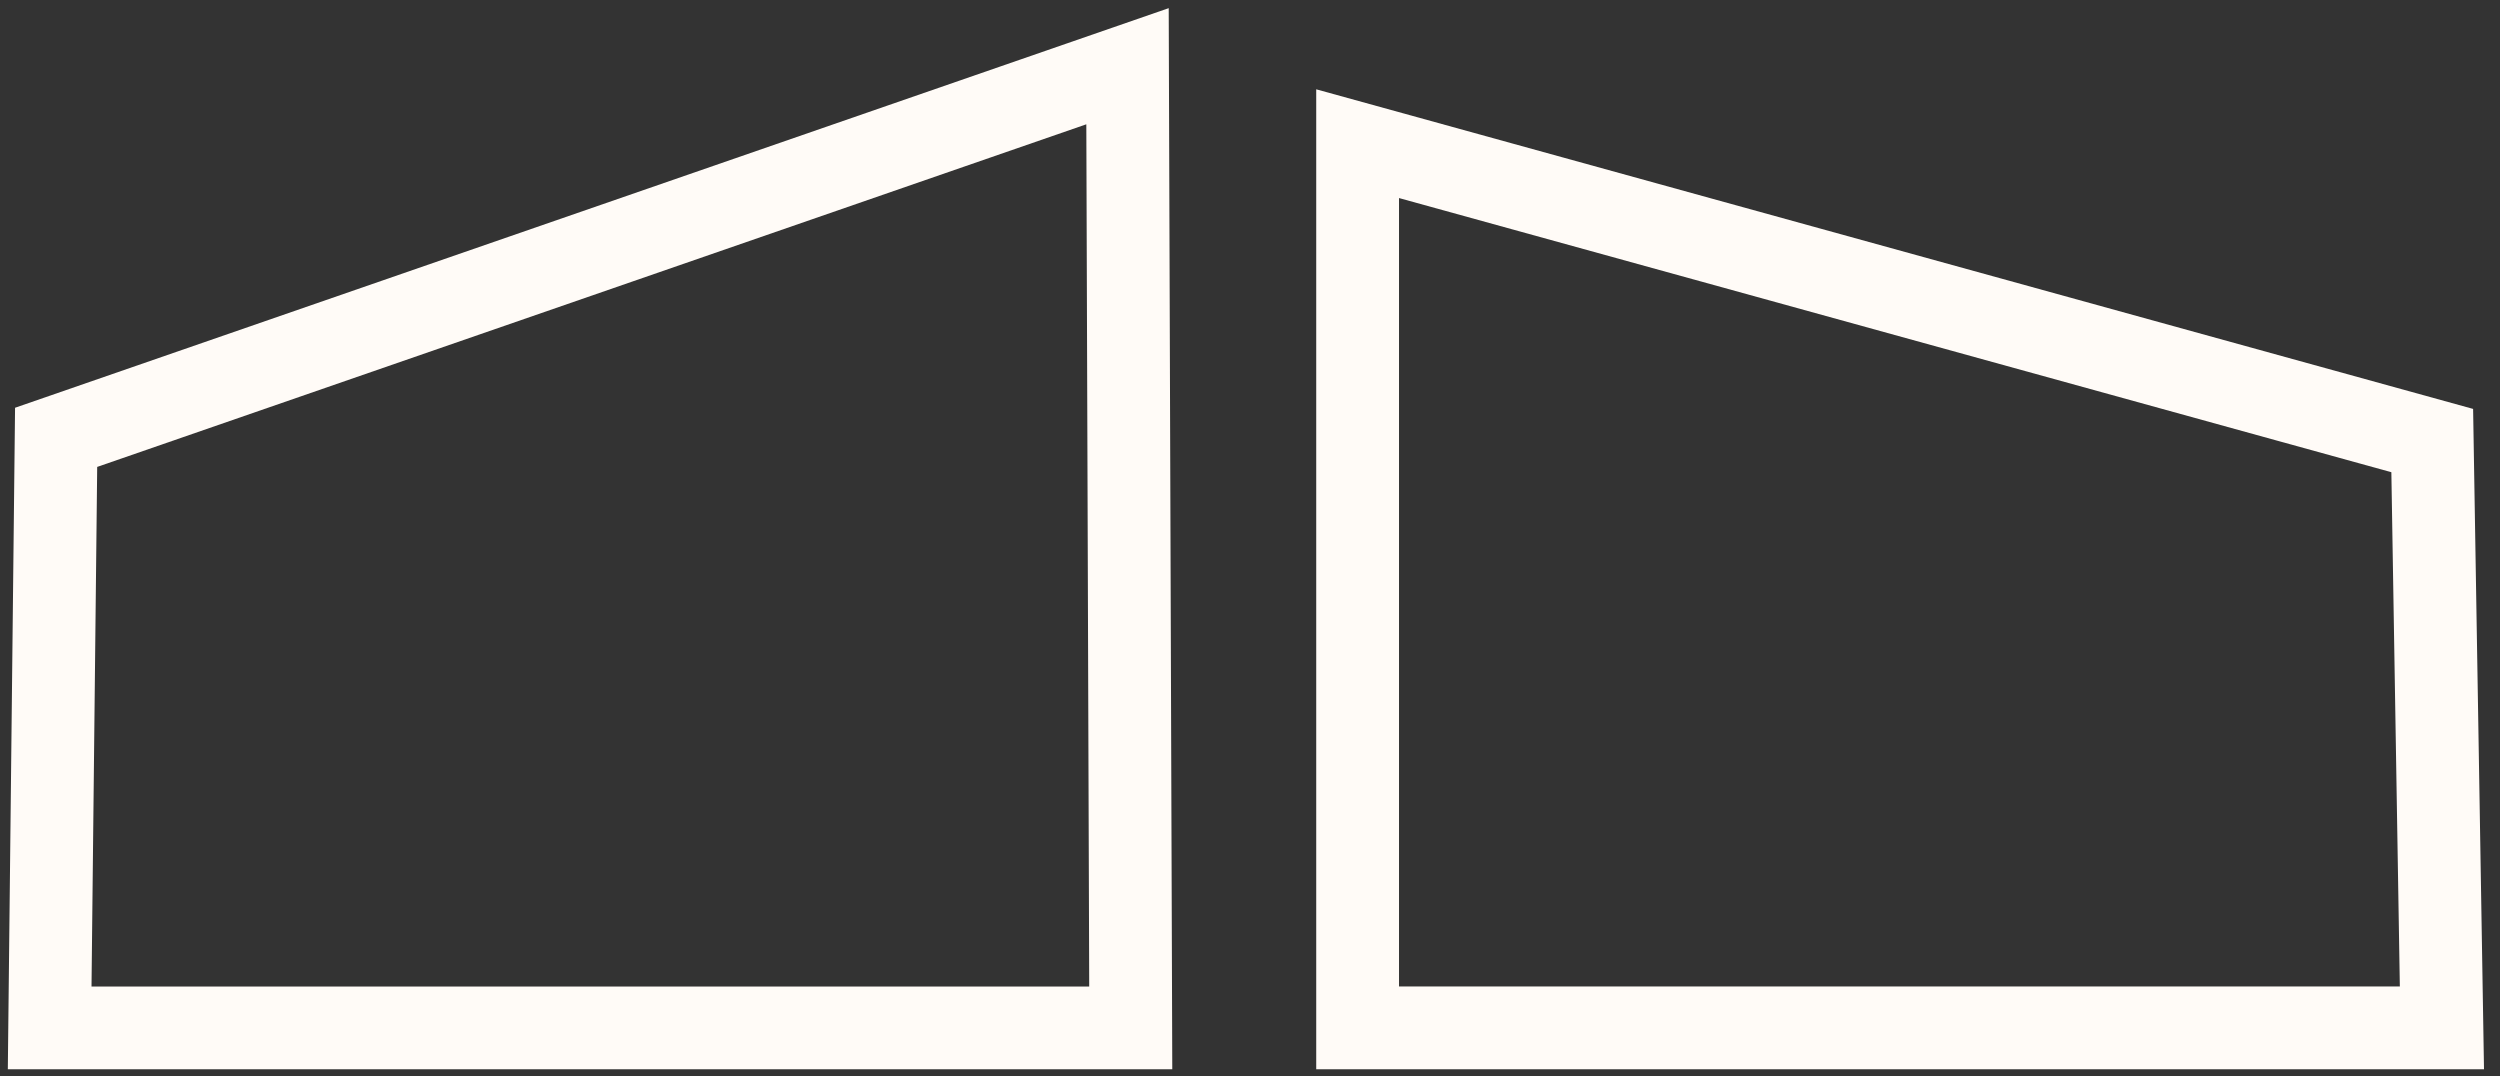 <?xml version="1.0" encoding="UTF-8"?> <svg xmlns="http://www.w3.org/2000/svg" width="151" height="65" viewBox="0 0 151 65" fill="none"><rect x="0" y="0" width="151" height="65" fill="#333333" stroke="none"/><path d="M3 62.085H68.297L68.102 4L3.39 26.415L3 62.085Z" stroke="#FFFBF7" stroke-width="5"></path><path d="M82 62.084V8.678L146.907 26.61L147.492 62.084H82Z" stroke="#FFFBF7" stroke-width="5"></path></svg> 